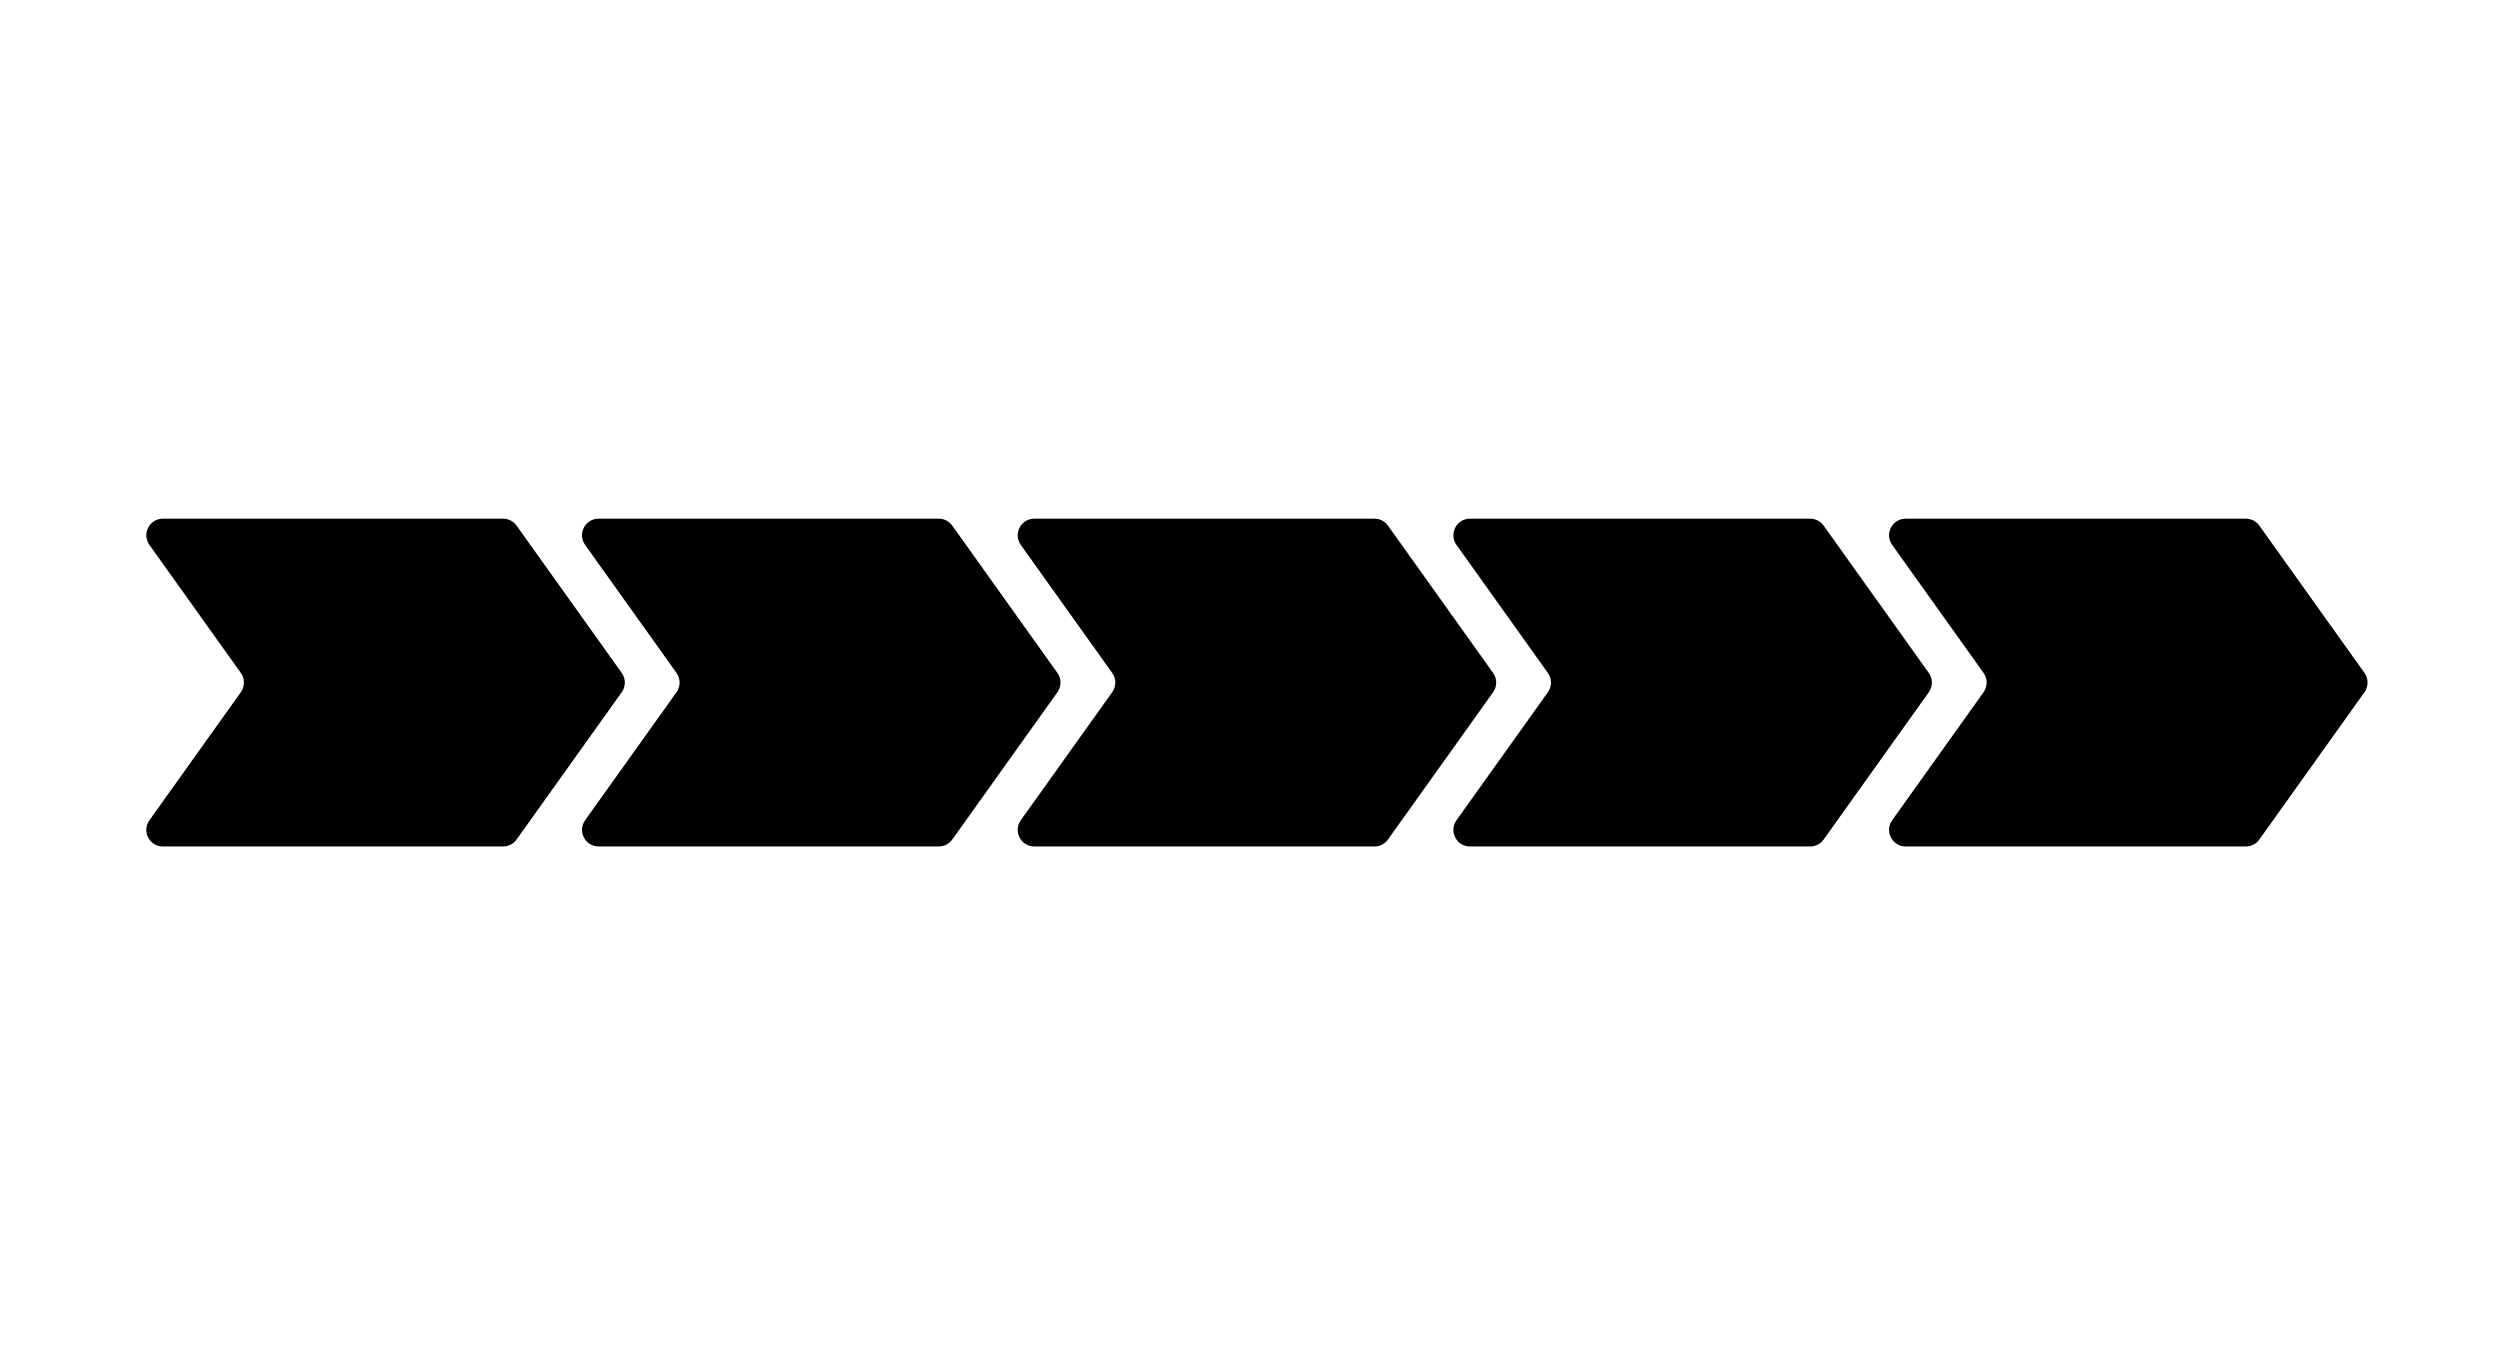 <?xml version="1.0" encoding="UTF-8"?> <svg xmlns="http://www.w3.org/2000/svg" width="1205" height="658" viewBox="0 0 1205 658" fill="none"><rect width="1205" height="658" fill="white" style="fill:white;fill-opacity:1;"></rect><path d="M72.029 262.648C68.249 257.353 72.034 250 78.54 250H242.485C245.069 250 247.494 251.248 248.996 253.352L299.682 324.352C301.667 327.133 301.667 330.867 299.682 333.648L248.996 404.648C247.494 406.752 245.069 408 242.485 408H78.54C72.034 408 68.249 400.647 72.029 395.352L116.079 333.648C118.064 330.867 118.064 327.133 116.079 324.352L72.029 262.648Z" fill="#E3EFC2" style="fill:#E3EFC2;fill:color(display-p3 0.89 0.937 0.761);fill-opacity:1;"></path><path d="M143.26 308.18V322H140.62V308.18H143.26ZM152.059 311.12C153.006 311.12 153.739 311.407 154.259 311.98C154.792 312.54 155.059 313.327 155.059 314.34V322H152.499V314.74C152.499 314.113 152.386 313.673 152.159 313.42C151.946 313.167 151.626 313.04 151.199 313.04C150.759 313.04 150.359 313.18 149.999 313.46C149.652 313.727 149.312 314.12 148.979 314.64V322H146.419V311.42H148.639L148.839 312.8C149.706 311.68 150.779 311.12 152.059 311.12ZM164.1 321.5C163.727 321.767 163.307 321.967 162.84 322.1C162.387 322.233 161.92 322.3 161.44 322.3C160.4 322.287 159.607 321.993 159.06 321.42C158.527 320.833 158.26 319.973 158.26 318.84V313.26H156.6V311.42H158.26V309.08L160.82 308.78V311.42H163.28L163.02 313.26H160.82V318.78C160.82 319.3 160.907 319.673 161.08 319.9C161.267 320.127 161.553 320.24 161.94 320.24C162.327 320.24 162.747 320.113 163.2 319.86L164.1 321.5ZM173.888 316.46C173.888 316.593 173.868 316.94 173.828 317.5H167.188C167.268 318.527 167.535 319.26 167.988 319.7C168.441 320.14 169.041 320.36 169.788 320.36C170.255 320.36 170.695 320.287 171.108 320.14C171.521 319.98 171.961 319.74 172.428 319.42L173.488 320.88C172.315 321.827 171.008 322.3 169.568 322.3C167.955 322.3 166.708 321.807 165.828 320.82C164.961 319.833 164.528 318.487 164.528 316.78C164.528 315.7 164.715 314.733 165.088 313.88C165.461 313.013 166.001 312.34 166.708 311.86C167.415 311.367 168.255 311.12 169.228 311.12C170.708 311.12 171.855 311.593 172.668 312.54C173.481 313.473 173.888 314.78 173.888 316.46ZM171.348 315.72C171.348 313.867 170.661 312.94 169.288 312.94C168.661 312.94 168.168 313.173 167.808 313.64C167.461 314.093 167.255 314.827 167.188 315.84H171.348V315.72ZM181.825 311.12C182.771 311.12 183.505 311.407 184.025 311.98C184.558 312.54 184.825 313.327 184.825 314.34V322H182.265V314.74C182.265 314.113 182.151 313.673 181.925 313.42C181.711 313.167 181.391 313.04 180.965 313.04C180.525 313.04 180.125 313.18 179.765 313.46C179.418 313.727 179.078 314.12 178.745 314.64V322H176.185V311.42H178.405L178.605 312.8C179.471 311.68 180.545 311.12 181.825 311.12ZM196.706 307.18V322H194.446L194.266 320.66C193.932 321.167 193.506 321.567 192.986 321.86C192.479 322.153 191.899 322.3 191.246 322.3C189.952 322.3 188.959 321.8 188.266 320.8C187.572 319.8 187.226 318.44 187.226 316.72C187.226 315.64 187.399 314.68 187.746 313.84C188.092 312.987 188.586 312.32 189.226 311.84C189.879 311.36 190.632 311.12 191.486 311.12C192.499 311.12 193.386 311.5 194.146 312.26V306.9L196.706 307.18ZM191.966 320.36C192.419 320.36 192.819 320.253 193.166 320.04C193.512 319.813 193.839 319.467 194.146 319V314.16C193.839 313.787 193.526 313.507 193.206 313.32C192.899 313.133 192.539 313.04 192.126 313.04C191.446 313.04 190.906 313.347 190.506 313.96C190.119 314.56 189.926 315.473 189.926 316.7C189.926 318.007 190.099 318.947 190.446 319.52C190.792 320.08 191.299 320.36 191.966 320.36ZM208.458 316.46C208.458 316.593 208.438 316.94 208.398 317.5H201.758C201.838 318.527 202.105 319.26 202.558 319.7C203.012 320.14 203.612 320.36 204.358 320.36C204.825 320.36 205.265 320.287 205.678 320.14C206.092 319.98 206.532 319.74 206.998 319.42L208.058 320.88C206.885 321.827 205.578 322.3 204.138 322.3C202.525 322.3 201.278 321.807 200.398 320.82C199.532 319.833 199.098 318.487 199.098 316.78C199.098 315.7 199.285 314.733 199.658 313.88C200.032 313.013 200.572 312.34 201.278 311.86C201.985 311.367 202.825 311.12 203.798 311.12C205.278 311.12 206.425 311.593 207.238 312.54C208.052 313.473 208.458 314.78 208.458 316.46ZM205.918 315.72C205.918 313.867 205.232 312.94 203.858 312.94C203.232 312.94 202.738 313.173 202.378 313.64C202.032 314.093 201.825 314.827 201.758 315.84H205.918V315.72ZM219.655 307.18V322H217.395L217.215 320.66C216.882 321.167 216.455 321.567 215.935 321.86C215.428 322.153 214.848 322.3 214.195 322.3C212.902 322.3 211.908 321.8 211.215 320.8C210.522 319.8 210.175 318.44 210.175 316.72C210.175 315.64 210.348 314.68 210.695 313.84C211.042 312.987 211.535 312.32 212.175 311.84C212.828 311.36 213.582 311.12 214.435 311.12C215.448 311.12 216.335 311.5 217.095 312.26V306.9L219.655 307.18ZM214.915 320.36C215.368 320.36 215.768 320.253 216.115 320.04C216.462 319.813 216.788 319.467 217.095 319V314.16C216.788 313.787 216.475 313.507 216.155 313.32C215.848 313.133 215.488 313.04 215.075 313.04C214.395 313.04 213.855 313.347 213.455 313.96C213.068 314.56 212.875 315.473 212.875 316.7C212.875 318.007 213.048 318.947 213.395 319.52C213.742 320.08 214.248 320.36 214.915 320.36ZM144.86 339.12C146.42 339.12 147.633 339.62 148.5 340.62C149.38 341.607 149.82 342.967 149.82 344.7C149.82 345.807 149.62 346.787 149.22 347.64C148.82 348.48 148.247 349.133 147.5 349.6C146.753 350.067 145.867 350.3 144.84 350.3C143.28 350.3 142.06 349.807 141.18 348.82C140.3 347.82 139.86 346.447 139.86 344.7C139.86 343.593 140.06 342.62 140.46 341.78C140.86 340.94 141.433 340.287 142.18 339.82C142.94 339.353 143.833 339.12 144.86 339.12ZM144.86 341.06C143.327 341.06 142.56 342.273 142.56 344.7C142.56 345.953 142.747 346.88 143.12 347.48C143.507 348.067 144.08 348.36 144.84 348.36C145.6 348.36 146.167 348.06 146.54 347.46C146.927 346.86 147.12 345.94 147.12 344.7C147.12 343.46 146.927 342.547 146.54 341.96C146.167 341.36 145.607 341.06 144.86 341.06ZM160.68 350H158.46L158.32 348.52C157.933 349.12 157.473 349.567 156.94 349.86C156.42 350.153 155.8 350.3 155.08 350.3C154.133 350.3 153.4 350.013 152.88 349.44C152.373 348.853 152.12 348.047 152.12 347.02V339.42H154.68V346.7C154.68 347.3 154.78 347.727 154.98 347.98C155.193 348.233 155.526 348.36 155.98 348.36C156.793 348.36 157.506 347.86 158.12 346.86V339.42H160.68V350ZM169.823 349.5C169.449 349.767 169.029 349.967 168.563 350.1C168.109 350.233 167.643 350.3 167.163 350.3C166.123 350.287 165.329 349.993 164.783 349.42C164.249 348.833 163.983 347.973 163.983 346.84V341.26H162.323V339.42H163.983V337.08L166.543 336.78V339.42H169.003L168.743 341.26H166.543V346.78C166.543 347.3 166.629 347.673 166.803 347.9C166.989 348.127 167.276 348.24 167.663 348.24C168.049 348.24 168.469 348.113 168.923 347.86L169.823 349.5ZM175.191 339.12C175.884 339.12 176.504 339.22 177.051 339.42C177.611 339.62 178.137 339.933 178.631 340.36L177.491 341.9C177.131 341.633 176.784 341.44 176.451 341.32C176.117 341.2 175.751 341.14 175.351 341.14C173.764 341.14 172.971 342.347 172.971 344.76C172.971 345.987 173.177 346.873 173.591 347.42C174.004 347.953 174.591 348.22 175.351 348.22C175.724 348.22 176.064 348.16 176.371 348.04C176.691 347.92 177.064 347.727 177.491 347.46L178.631 349.08C177.631 349.893 176.491 350.3 175.211 350.3C174.197 350.3 173.317 350.08 172.571 349.64C171.824 349.187 171.251 348.547 170.851 347.72C170.451 346.893 170.251 345.92 170.251 344.8C170.251 343.68 170.451 342.693 170.851 341.84C171.251 340.973 171.824 340.307 172.571 339.84C173.317 339.36 174.191 339.12 175.191 339.12ZM184.411 339.12C185.971 339.12 187.184 339.62 188.051 340.62C188.931 341.607 189.371 342.967 189.371 344.7C189.371 345.807 189.171 346.787 188.771 347.64C188.371 348.48 187.797 349.133 187.051 349.6C186.304 350.067 185.417 350.3 184.391 350.3C182.831 350.3 181.611 349.807 180.731 348.82C179.851 347.82 179.411 346.447 179.411 344.7C179.411 343.593 179.611 342.62 180.011 341.78C180.411 340.94 180.984 340.287 181.731 339.82C182.491 339.353 183.384 339.12 184.411 339.12ZM184.411 341.06C182.877 341.06 182.111 342.273 182.111 344.7C182.111 345.953 182.297 346.88 182.671 347.48C183.057 348.067 183.631 348.36 184.391 348.36C185.151 348.36 185.717 348.06 186.091 347.46C186.477 346.86 186.671 345.94 186.671 344.7C186.671 343.46 186.477 342.547 186.091 341.96C185.717 341.36 185.157 341.06 184.411 341.06ZM202.99 339.12C203.844 339.12 204.524 339.413 205.03 340C205.537 340.573 205.79 341.353 205.79 342.34V350H203.23V342.74C203.23 341.607 202.844 341.04 202.07 341.04C201.657 341.04 201.297 341.173 200.99 341.44C200.697 341.693 200.39 342.093 200.07 342.64V350H197.51V342.74C197.51 341.607 197.124 341.04 196.35 341.04C195.924 341.04 195.557 341.173 195.25 341.44C194.957 341.693 194.65 342.093 194.33 342.64V350H191.77V339.42H193.99L194.19 340.8C194.99 339.68 196.01 339.12 197.25 339.12C197.864 339.12 198.39 339.28 198.83 339.6C199.284 339.907 199.61 340.34 199.81 340.9C200.237 340.327 200.704 339.887 201.21 339.58C201.73 339.273 202.324 339.12 202.99 339.12ZM217.443 344.46C217.443 344.593 217.423 344.94 217.383 345.5H210.743C210.823 346.527 211.089 347.26 211.543 347.7C211.996 348.14 212.596 348.36 213.343 348.36C213.809 348.36 214.249 348.287 214.663 348.14C215.076 347.98 215.516 347.74 215.983 347.42L217.043 348.88C215.869 349.827 214.563 350.3 213.123 350.3C211.509 350.3 210.263 349.807 209.383 348.82C208.516 347.833 208.083 346.487 208.083 344.78C208.083 343.7 208.269 342.733 208.643 341.88C209.016 341.013 209.556 340.34 210.263 339.86C210.969 339.367 211.809 339.12 212.783 339.12C214.263 339.12 215.409 339.593 216.223 340.54C217.036 341.473 217.443 342.78 217.443 344.46ZM214.903 343.72C214.903 341.867 214.216 340.94 212.843 340.94C212.216 340.94 211.723 341.173 211.363 341.64C211.016 342.093 210.809 342.827 210.743 343.84H214.903V343.72ZM223.079 339.12C224.506 339.12 225.759 339.54 226.839 340.38L225.839 341.88C224.933 341.307 224.046 341.02 223.179 341.02C222.673 341.02 222.279 341.12 221.999 341.32C221.719 341.507 221.579 341.76 221.579 342.08C221.579 342.32 221.639 342.52 221.759 342.68C221.879 342.84 222.093 342.993 222.399 343.14C222.719 343.273 223.186 343.427 223.799 343.6C224.946 343.907 225.793 344.313 226.339 344.82C226.899 345.327 227.179 346.033 227.179 346.94C227.179 347.993 226.753 348.82 225.899 349.42C225.046 350.007 223.986 350.3 222.719 350.3C221.853 350.3 221.059 350.167 220.339 349.9C219.633 349.633 219.019 349.267 218.499 348.8L219.779 347.36C220.699 348.053 221.659 348.4 222.659 348.4C223.233 348.4 223.686 348.287 224.019 348.06C224.366 347.833 224.539 347.52 224.539 347.12C224.539 346.813 224.473 346.573 224.339 346.4C224.219 346.213 223.993 346.053 223.659 345.92C223.339 345.773 222.833 345.6 222.139 345.4C221.059 345.107 220.266 344.7 219.759 344.18C219.253 343.647 218.999 342.987 218.999 342.2C218.999 341.613 219.166 341.087 219.499 340.62C219.846 340.153 220.326 339.787 220.939 339.52C221.566 339.253 222.279 339.12 223.079 339.12Z" fill="black" style="fill:black;fill-opacity:1;"></path><path d="M282.029 262.648C278.249 257.353 282.034 250 288.54 250H452.485C455.069 250 457.494 251.248 458.996 253.352L509.682 324.352C511.667 327.133 511.667 330.867 509.682 333.648L458.996 404.648C457.494 406.752 455.069 408 452.485 408H288.54C282.034 408 278.249 400.647 282.029 395.352L326.079 333.648C328.064 330.867 328.064 327.133 326.079 324.352L282.029 262.648Z" fill="#FCF9C5" style="fill:#FCF9C5;fill:color(display-p3 0.988 0.977 0.772);fill-opacity:1;"></path><path d="M350.62 336V322.18H358.44L358.16 324.14H353.26V328.28H357.52V330.24H353.26V336H350.62ZM362.241 325.42V336H359.681V325.42H362.241ZM360.941 320.06C361.421 320.06 361.807 320.213 362.101 320.52C362.407 320.813 362.561 321.18 362.561 321.62C362.561 322.06 362.407 322.427 362.101 322.72C361.807 323.013 361.421 323.16 360.941 323.16C360.474 323.16 360.087 323.013 359.781 322.72C359.487 322.427 359.341 322.06 359.341 321.62C359.341 321.18 359.487 320.813 359.781 320.52C360.087 320.213 360.474 320.06 360.941 320.06ZM370.965 325.12C371.912 325.12 372.645 325.407 373.165 325.98C373.698 326.54 373.965 327.327 373.965 328.34V336H371.405V328.74C371.405 328.113 371.292 327.673 371.065 327.42C370.852 327.167 370.532 327.04 370.105 327.04C369.665 327.04 369.265 327.18 368.905 327.46C368.558 327.727 368.218 328.12 367.885 328.64V336H365.325V325.42H367.545L367.745 326.8C368.612 325.68 369.685 325.12 370.965 325.12ZM384.766 333.2C384.766 333.613 384.826 333.92 384.946 334.12C385.08 334.307 385.286 334.453 385.566 334.56L385.026 336.26C384.426 336.207 383.933 336.06 383.546 335.82C383.173 335.58 382.886 335.213 382.686 334.72C382.326 335.253 381.873 335.653 381.326 335.92C380.793 336.173 380.193 336.3 379.526 336.3C378.473 336.3 377.64 336 377.026 335.4C376.413 334.8 376.106 334.013 376.106 333.04C376.106 331.893 376.52 331.02 377.346 330.42C378.186 329.807 379.38 329.5 380.926 329.5H382.246V328.9C382.246 328.22 382.086 327.747 381.766 327.48C381.46 327.2 380.96 327.06 380.266 327.06C379.493 327.06 378.56 327.247 377.466 327.62L376.866 325.88C378.186 325.373 379.466 325.12 380.706 325.12C383.413 325.12 384.766 326.333 384.766 328.76V333.2ZM380.206 334.44C381.073 334.44 381.753 334.007 382.246 333.14V331H381.186C379.533 331 378.706 331.613 378.706 332.84C378.706 333.347 378.833 333.74 379.086 334.02C379.34 334.3 379.713 334.44 380.206 334.44ZM390.169 336.3C389.356 336.3 388.716 336.067 388.249 335.6C387.796 335.12 387.569 334.447 387.569 333.58V321.18L390.129 320.9V333.5C390.129 333.993 390.329 334.24 390.729 334.24C390.929 334.24 391.129 334.207 391.329 334.14L391.869 335.94C391.336 336.18 390.769 336.3 390.169 336.3ZM407.247 330.46C407.247 330.593 407.227 330.94 407.187 331.5H400.547C400.627 332.527 400.894 333.26 401.347 333.7C401.801 334.14 402.401 334.36 403.147 334.36C403.614 334.36 404.054 334.287 404.467 334.14C404.881 333.98 405.321 333.74 405.787 333.42L406.847 334.88C405.674 335.827 404.367 336.3 402.927 336.3C401.314 336.3 400.067 335.807 399.187 334.82C398.321 333.833 397.887 332.487 397.887 330.78C397.887 329.7 398.074 328.733 398.447 327.88C398.821 327.013 399.361 326.34 400.067 325.86C400.774 325.367 401.614 325.12 402.587 325.12C404.067 325.12 405.214 325.593 406.027 326.54C406.841 327.473 407.247 328.78 407.247 330.46ZM404.707 329.72C404.707 327.867 404.021 326.94 402.647 326.94C402.021 326.94 401.527 327.173 401.167 327.64C400.821 328.093 400.614 328.827 400.547 329.84H404.707V329.72ZM414.309 330.34L417.849 336H414.889L412.709 331.8L410.549 336H407.729L411.249 330.42L408.089 325.42H411.009L412.809 329.02L414.589 325.42H417.369L414.309 330.34ZM426.856 333.2C426.856 333.613 426.916 333.92 427.036 334.12C427.169 334.307 427.376 334.453 427.656 334.56L427.116 336.26C426.516 336.207 426.023 336.06 425.636 335.82C425.263 335.58 424.976 335.213 424.776 334.72C424.416 335.253 423.963 335.653 423.416 335.92C422.883 336.173 422.283 336.3 421.616 336.3C420.563 336.3 419.729 336 419.116 335.4C418.503 334.8 418.196 334.013 418.196 333.04C418.196 331.893 418.609 331.02 419.436 330.42C420.276 329.807 421.469 329.5 423.016 329.5H424.336V328.9C424.336 328.22 424.176 327.747 423.856 327.48C423.549 327.2 423.049 327.06 422.356 327.06C421.583 327.06 420.649 327.247 419.556 327.62L418.956 325.88C420.276 325.373 421.556 325.12 422.796 325.12C425.503 325.12 426.856 326.333 426.856 328.76V333.2ZM422.296 334.44C423.163 334.44 423.843 334.007 424.336 333.14V331H423.276C421.623 331 420.796 331.613 420.796 332.84C420.796 333.347 420.923 333.74 421.176 334.02C421.429 334.3 421.803 334.44 422.296 334.44ZM441.174 325.12C442.027 325.12 442.707 325.413 443.214 326C443.721 326.573 443.974 327.353 443.974 328.34V336H441.414V328.74C441.414 327.607 441.027 327.04 440.254 327.04C439.841 327.04 439.481 327.173 439.174 327.44C438.881 327.693 438.574 328.093 438.254 328.64V336H435.694V328.74C435.694 327.607 435.307 327.04 434.534 327.04C434.107 327.04 433.741 327.173 433.434 327.44C433.141 327.693 432.834 328.093 432.514 328.64V336H429.954V325.42H432.174L432.374 326.8C433.174 325.68 434.194 325.12 435.434 325.12C436.047 325.12 436.574 325.28 437.014 325.6C437.467 325.907 437.794 326.34 437.994 326.9C438.421 326.327 438.887 325.887 439.394 325.58C439.914 325.273 440.507 325.12 441.174 325.12Z" fill="black" style="fill:black;fill-opacity:1;"></path><path d="M492.029 262.648C488.249 257.353 492.034 250 498.54 250H662.485C665.069 250 667.494 251.248 668.996 253.352L719.682 324.352C721.667 327.133 721.667 330.867 719.682 333.648L668.996 404.648C667.494 406.752 665.069 408 662.485 408H498.54C492.034 408 488.249 400.647 492.029 395.352L536.079 333.648C538.064 330.867 538.064 327.133 536.079 324.352L492.029 262.648Z" fill="#E9E7FD" style="fill:#E9E7FD;fill:color(display-p3 0.914 0.906 0.992);fill-opacity:1;"></path><path d="M567.94 322L567.08 318.8H562.5L561.64 322H558.9L563.2 308.18H566.46L570.74 322H567.94ZM563.02 316.8H566.54L564.78 310.2L563.02 316.8ZM575.54 311.12C576.967 311.12 578.22 311.54 579.3 312.38L578.3 313.88C577.393 313.307 576.507 313.02 575.64 313.02C575.133 313.02 574.74 313.12 574.46 313.32C574.18 313.507 574.04 313.76 574.04 314.08C574.04 314.32 574.1 314.52 574.22 314.68C574.34 314.84 574.553 314.993 574.86 315.14C575.18 315.273 575.647 315.427 576.26 315.6C577.407 315.907 578.253 316.313 578.8 316.82C579.36 317.327 579.64 318.033 579.64 318.94C579.64 319.993 579.213 320.82 578.36 321.42C577.507 322.007 576.447 322.3 575.18 322.3C574.313 322.3 573.52 322.167 572.8 321.9C572.093 321.633 571.48 321.267 570.96 320.8L572.24 319.36C573.16 320.053 574.12 320.4 575.12 320.4C575.693 320.4 576.147 320.287 576.48 320.06C576.827 319.833 577 319.52 577 319.12C577 318.813 576.933 318.573 576.8 318.4C576.68 318.213 576.453 318.053 576.12 317.92C575.8 317.773 575.293 317.6 574.6 317.4C573.52 317.107 572.727 316.7 572.22 316.18C571.713 315.647 571.46 314.987 571.46 314.2C571.46 313.613 571.627 313.087 571.96 312.62C572.307 312.153 572.787 311.787 573.4 311.52C574.027 311.253 574.74 311.12 575.54 311.12ZM584.896 311.12C586.322 311.12 587.576 311.54 588.656 312.38L587.656 313.88C586.749 313.307 585.862 313.02 584.996 313.02C584.489 313.02 584.096 313.12 583.816 313.32C583.536 313.507 583.396 313.76 583.396 314.08C583.396 314.32 583.456 314.52 583.576 314.68C583.696 314.84 583.909 314.993 584.216 315.14C584.536 315.273 585.002 315.427 585.616 315.6C586.762 315.907 587.609 316.313 588.156 316.82C588.716 317.327 588.996 318.033 588.996 318.94C588.996 319.993 588.569 320.82 587.716 321.42C586.862 322.007 585.802 322.3 584.536 322.3C583.669 322.3 582.876 322.167 582.156 321.9C581.449 321.633 580.836 321.267 580.316 320.8L581.596 319.36C582.516 320.053 583.476 320.4 584.476 320.4C585.049 320.4 585.502 320.287 585.836 320.06C586.182 319.833 586.356 319.52 586.356 319.12C586.356 318.813 586.289 318.573 586.156 318.4C586.036 318.213 585.809 318.053 585.476 317.92C585.156 317.773 584.649 317.6 583.956 317.4C582.876 317.107 582.082 316.7 581.576 316.18C581.069 315.647 580.816 314.987 580.816 314.2C580.816 313.613 580.982 313.087 581.316 312.62C581.662 312.153 582.142 311.787 582.756 311.52C583.382 311.253 584.096 311.12 584.896 311.12ZM599.747 316.46C599.747 316.593 599.727 316.94 599.687 317.5H593.047C593.127 318.527 593.394 319.26 593.847 319.7C594.301 320.14 594.901 320.36 595.647 320.36C596.114 320.36 596.554 320.287 596.967 320.14C597.381 319.98 597.821 319.74 598.287 319.42L599.347 320.88C598.174 321.827 596.867 322.3 595.427 322.3C593.814 322.3 592.567 321.807 591.687 320.82C590.821 319.833 590.387 318.487 590.387 316.78C590.387 315.7 590.574 314.733 590.947 313.88C591.321 313.013 591.861 312.34 592.567 311.86C593.274 311.367 594.114 311.12 595.087 311.12C596.567 311.12 597.714 311.593 598.527 312.54C599.341 313.473 599.747 314.78 599.747 316.46ZM597.207 315.72C597.207 313.867 596.521 312.94 595.147 312.94C594.521 312.94 594.027 313.173 593.667 313.64C593.321 314.093 593.114 314.827 593.047 315.84H597.207V315.72ZM605.384 311.12C606.811 311.12 608.064 311.54 609.144 312.38L608.144 313.88C607.237 313.307 606.351 313.02 605.484 313.02C604.977 313.02 604.584 313.12 604.304 313.32C604.024 313.507 603.884 313.76 603.884 314.08C603.884 314.32 603.944 314.52 604.064 314.68C604.184 314.84 604.397 314.993 604.704 315.14C605.024 315.273 605.491 315.427 606.104 315.6C607.251 315.907 608.097 316.313 608.644 316.82C609.204 317.327 609.484 318.033 609.484 318.94C609.484 319.993 609.057 320.82 608.204 321.42C607.351 322.007 606.291 322.3 605.024 322.3C604.157 322.3 603.364 322.167 602.644 321.9C601.937 321.633 601.324 321.267 600.804 320.8L602.084 319.36C603.004 320.053 603.964 320.4 604.964 320.4C605.537 320.4 605.991 320.287 606.324 320.06C606.671 319.833 606.844 319.52 606.844 319.12C606.844 318.813 606.777 318.573 606.644 318.4C606.524 318.213 606.297 318.053 605.964 317.92C605.644 317.773 605.137 317.6 604.444 317.4C603.364 317.107 602.571 316.7 602.064 316.18C601.557 315.647 601.304 314.987 601.304 314.2C601.304 313.613 601.471 313.087 601.804 312.62C602.151 312.153 602.631 311.787 603.244 311.52C603.871 311.253 604.584 311.12 605.384 311.12ZM620.236 316.46C620.236 316.593 620.216 316.94 620.176 317.5H613.536C613.616 318.527 613.882 319.26 614.336 319.7C614.789 320.14 615.389 320.36 616.136 320.36C616.602 320.36 617.042 320.287 617.456 320.14C617.869 319.98 618.309 319.74 618.776 319.42L619.836 320.88C618.662 321.827 617.356 322.3 615.916 322.3C614.302 322.3 613.056 321.807 612.176 320.82C611.309 319.833 610.876 318.487 610.876 316.78C610.876 315.7 611.062 314.733 611.436 313.88C611.809 313.013 612.349 312.34 613.056 311.86C613.762 311.367 614.602 311.12 615.576 311.12C617.056 311.12 618.202 311.593 619.016 312.54C619.829 313.473 620.236 314.78 620.236 316.46ZM617.696 315.72C617.696 313.867 617.009 312.94 615.636 312.94C615.009 312.94 614.516 313.173 614.156 313.64C613.809 314.093 613.602 314.827 613.536 315.84H617.696V315.72ZM633.752 311.12C634.606 311.12 635.286 311.413 635.792 312C636.299 312.573 636.552 313.353 636.552 314.34V322H633.992V314.74C633.992 313.607 633.606 313.04 632.832 313.04C632.419 313.04 632.059 313.173 631.752 313.44C631.459 313.693 631.152 314.093 630.832 314.64V322H628.272V314.74C628.272 313.607 627.886 313.04 627.112 313.04C626.686 313.04 626.319 313.173 626.012 313.44C625.719 313.693 625.412 314.093 625.092 314.64V322H622.532V311.42H624.752L624.952 312.8C625.752 311.68 626.772 311.12 628.012 311.12C628.626 311.12 629.152 311.28 629.592 311.6C630.046 311.907 630.372 312.34 630.572 312.9C630.999 312.327 631.466 311.887 631.972 311.58C632.492 311.273 633.086 311.12 633.752 311.12ZM648.204 316.46C648.204 316.593 648.184 316.94 648.144 317.5H641.504C641.584 318.527 641.851 319.26 642.304 319.7C642.758 320.14 643.358 320.36 644.104 320.36C644.571 320.36 645.011 320.287 645.424 320.14C645.838 319.98 646.278 319.74 646.744 319.42L647.804 320.88C646.631 321.827 645.324 322.3 643.884 322.3C642.271 322.3 641.024 321.807 640.144 320.82C639.278 319.833 638.844 318.487 638.844 316.78C638.844 315.7 639.031 314.733 639.404 313.88C639.778 313.013 640.318 312.34 641.024 311.86C641.731 311.367 642.571 311.12 643.544 311.12C645.024 311.12 646.171 311.593 646.984 312.54C647.798 313.473 648.204 314.78 648.204 316.46ZM645.664 315.72C645.664 313.867 644.978 312.94 643.604 312.94C642.978 312.94 642.484 313.173 642.124 313.64C641.778 314.093 641.571 314.827 641.504 315.84H645.664V315.72ZM656.141 311.12C657.088 311.12 657.821 311.407 658.341 311.98C658.874 312.54 659.141 313.327 659.141 314.34V322H656.581V314.74C656.581 314.113 656.468 313.673 656.241 313.42C656.028 313.167 655.708 313.04 655.281 313.04C654.841 313.04 654.441 313.18 654.081 313.46C653.734 313.727 653.394 314.12 653.061 314.64V322H650.501V311.42H652.721L652.921 312.8C653.788 311.68 654.861 311.12 656.141 311.12ZM668.182 321.5C667.809 321.767 667.389 321.967 666.922 322.1C666.469 322.233 666.002 322.3 665.522 322.3C664.482 322.287 663.689 321.993 663.142 321.42C662.609 320.833 662.342 319.973 662.342 318.84V313.26H660.682V311.42H662.342V309.08L664.902 308.78V311.42H667.362L667.102 313.26H664.902V318.78C664.902 319.3 664.989 319.673 665.162 319.9C665.349 320.127 665.635 320.24 666.022 320.24C666.409 320.24 666.829 320.113 667.282 319.86L668.182 321.5ZM571.76 339.12C572.613 339.12 573.293 339.413 573.8 340C574.307 340.573 574.56 341.353 574.56 342.34V350H572V342.74C572 341.607 571.613 341.04 570.84 341.04C570.427 341.04 570.067 341.173 569.76 341.44C569.467 341.693 569.16 342.093 568.84 342.64V350H566.28V342.74C566.28 341.607 565.893 341.04 565.12 341.04C564.693 341.04 564.327 341.173 564.02 341.44C563.727 341.693 563.42 342.093 563.1 342.64V350H560.54V339.42H562.76L562.96 340.8C563.76 339.68 564.78 339.12 566.02 339.12C566.633 339.12 567.16 339.28 567.6 339.6C568.053 339.907 568.38 340.34 568.58 340.9C569.007 340.327 569.473 339.887 569.98 339.58C570.5 339.273 571.093 339.12 571.76 339.12ZM586.212 344.46C586.212 344.593 586.192 344.94 586.152 345.5H579.512C579.592 346.527 579.859 347.26 580.312 347.7C580.766 348.14 581.366 348.36 582.112 348.36C582.579 348.36 583.019 348.287 583.432 348.14C583.846 347.98 584.286 347.74 584.752 347.42L585.812 348.88C584.639 349.827 583.332 350.3 581.892 350.3C580.279 350.3 579.032 349.807 578.152 348.82C577.286 347.833 576.852 346.487 576.852 344.78C576.852 343.7 577.039 342.733 577.412 341.88C577.786 341.013 578.326 340.34 579.032 339.86C579.739 339.367 580.579 339.12 581.552 339.12C583.032 339.12 584.179 339.593 584.992 340.54C585.806 341.473 586.212 342.78 586.212 344.46ZM583.672 343.72C583.672 341.867 582.986 340.94 581.612 340.94C580.986 340.94 580.492 341.173 580.132 341.64C579.786 342.093 579.579 342.827 579.512 343.84H583.672V343.72ZM594.569 349.5C594.195 349.767 593.775 349.967 593.309 350.1C592.855 350.233 592.389 350.3 591.909 350.3C590.869 350.287 590.075 349.993 589.529 349.42C588.995 348.833 588.729 347.973 588.729 346.84V341.26H587.069V339.42H588.729V337.08L591.289 336.78V339.42H593.749L593.489 341.26H591.289V346.78C591.289 347.3 591.375 347.673 591.549 347.9C591.735 348.127 592.022 348.24 592.409 348.24C592.795 348.24 593.215 348.113 593.669 347.86L594.569 349.5ZM601.649 339.12C602.582 339.12 603.315 339.407 603.849 339.98C604.382 340.553 604.649 341.34 604.649 342.34V350H602.089V342.74C602.089 342.113 601.975 341.673 601.749 341.42C601.535 341.167 601.215 341.04 600.789 341.04C600.362 341.04 599.969 341.18 599.609 341.46C599.249 341.727 598.902 342.113 598.569 342.62V350H596.009V335.2L598.569 334.94V340.68C599.422 339.64 600.449 339.12 601.649 339.12ZM611.95 339.12C613.51 339.12 614.723 339.62 615.59 340.62C616.47 341.607 616.91 342.967 616.91 344.7C616.91 345.807 616.71 346.787 616.31 347.64C615.91 348.48 615.337 349.133 614.59 349.6C613.843 350.067 612.957 350.3 611.93 350.3C610.37 350.3 609.15 349.807 608.27 348.82C607.39 347.82 606.95 346.447 606.95 344.7C606.95 343.593 607.15 342.62 607.55 341.78C607.95 340.94 608.523 340.287 609.27 339.82C610.03 339.353 610.923 339.12 611.95 339.12ZM611.95 341.06C610.417 341.06 609.65 342.273 609.65 344.7C609.65 345.953 609.837 346.88 610.21 347.48C610.597 348.067 611.17 348.36 611.93 348.36C612.69 348.36 613.257 348.06 613.63 347.46C614.017 346.86 614.21 345.94 614.21 344.7C614.21 343.46 614.017 342.547 613.63 341.96C613.257 341.36 612.697 341.06 611.95 341.06ZM628.21 335.18V350H625.95L625.77 348.66C625.436 349.167 625.01 349.567 624.49 349.86C623.983 350.153 623.403 350.3 622.75 350.3C621.456 350.3 620.463 349.8 619.77 348.8C619.076 347.8 618.73 346.44 618.73 344.72C618.73 343.64 618.903 342.68 619.25 341.84C619.596 340.987 620.09 340.32 620.73 339.84C621.383 339.36 622.136 339.12 622.99 339.12C624.003 339.12 624.89 339.5 625.65 340.26V334.9L628.21 335.18ZM623.47 348.36C623.923 348.36 624.323 348.253 624.67 348.04C625.016 347.813 625.343 347.467 625.65 347V342.16C625.343 341.787 625.03 341.507 624.71 341.32C624.403 341.133 624.043 341.04 623.63 341.04C622.95 341.04 622.41 341.347 622.01 341.96C621.623 342.56 621.43 343.473 621.43 344.7C621.43 346.007 621.603 346.947 621.95 347.52C622.296 348.08 622.803 348.36 623.47 348.36ZM634.622 339.12C636.049 339.12 637.302 339.54 638.382 340.38L637.382 341.88C636.476 341.307 635.589 341.02 634.722 341.02C634.216 341.02 633.822 341.12 633.542 341.32C633.262 341.507 633.122 341.76 633.122 342.08C633.122 342.32 633.182 342.52 633.302 342.68C633.422 342.84 633.636 342.993 633.942 343.14C634.262 343.273 634.729 343.427 635.342 343.6C636.489 343.907 637.336 344.313 637.882 344.82C638.442 345.327 638.722 346.033 638.722 346.94C638.722 347.993 638.296 348.82 637.442 349.42C636.589 350.007 635.529 350.3 634.262 350.3C633.396 350.3 632.602 350.167 631.882 349.9C631.176 349.633 630.562 349.267 630.042 348.8L631.322 347.36C632.242 348.053 633.202 348.4 634.202 348.4C634.776 348.4 635.229 348.287 635.562 348.06C635.909 347.833 636.082 347.52 636.082 347.12C636.082 346.813 636.016 346.573 635.882 346.4C635.762 346.213 635.536 346.053 635.202 345.92C634.882 345.773 634.376 345.6 633.682 345.4C632.602 345.107 631.809 344.7 631.302 344.18C630.796 343.647 630.542 342.987 630.542 342.2C630.542 341.613 630.709 341.087 631.042 340.62C631.389 340.153 631.869 339.787 632.482 339.52C633.109 339.253 633.822 339.12 634.622 339.12Z" fill="black" style="fill:black;fill-opacity:1;"></path><path d="M702.029 262.648C698.249 257.353 702.034 250 708.54 250H872.485C875.069 250 877.494 251.248 878.996 253.352L929.682 324.352C931.667 327.133 931.667 330.867 929.682 333.648L878.996 404.648C877.494 406.752 875.069 408 872.485 408H708.54C702.034 408 698.249 400.647 702.029 395.352L746.079 333.648C748.064 330.867 748.064 327.133 746.079 324.352L702.029 262.648Z" fill="#FBE9C6" style="fill:#FBE9C6;fill:color(display-p3 0.984 0.914 0.776);fill-opacity:1;"></path><path d="M775.9 307.88C776.74 307.88 777.473 308 778.1 308.24C778.727 308.48 779.34 308.847 779.94 309.34L778.6 310.9C777.787 310.247 776.933 309.92 776.04 309.92C775.013 309.92 774.187 310.333 773.56 311.16C772.947 311.987 772.64 313.287 772.64 315.06C772.64 316.793 772.947 318.08 773.56 318.92C774.173 319.76 775 320.18 776.04 320.18C776.587 320.18 777.073 320.087 777.5 319.9C777.927 319.7 778.38 319.42 778.86 319.06L780.1 320.62C779.633 321.1 779.04 321.5 778.32 321.82C777.613 322.14 776.82 322.3 775.94 322.3C774.74 322.3 773.68 322.02 772.76 321.46C771.84 320.9 771.127 320.08 770.62 319C770.113 317.907 769.86 316.593 769.86 315.06C769.86 313.553 770.12 312.26 770.64 311.18C771.173 310.1 771.893 309.28 772.8 308.72C773.72 308.16 774.753 307.88 775.9 307.88ZM785.837 311.12C787.397 311.12 788.61 311.62 789.477 312.62C790.357 313.607 790.797 314.967 790.797 316.7C790.797 317.807 790.597 318.787 790.197 319.64C789.797 320.48 789.223 321.133 788.477 321.6C787.73 322.067 786.843 322.3 785.817 322.3C784.257 322.3 783.037 321.807 782.157 320.82C781.277 319.82 780.837 318.447 780.837 316.7C780.837 315.593 781.037 314.62 781.437 313.78C781.837 312.94 782.41 312.287 783.157 311.82C783.917 311.353 784.81 311.12 785.837 311.12ZM785.837 313.06C784.303 313.06 783.537 314.273 783.537 316.7C783.537 317.953 783.723 318.88 784.097 319.48C784.483 320.067 785.057 320.36 785.817 320.36C786.577 320.36 787.143 320.06 787.517 319.46C787.903 318.86 788.097 317.94 788.097 316.7C788.097 315.46 787.903 314.547 787.517 313.96C787.143 313.36 786.583 313.06 785.837 313.06ZM801.656 322H799.436L799.296 320.52C798.91 321.12 798.45 321.567 797.916 321.86C797.396 322.153 796.776 322.3 796.056 322.3C795.11 322.3 794.376 322.013 793.856 321.44C793.35 320.853 793.096 320.047 793.096 319.02V311.42H795.656V318.7C795.656 319.3 795.756 319.727 795.956 319.98C796.17 320.233 796.503 320.36 796.956 320.36C797.77 320.36 798.483 319.86 799.096 318.86V311.42H801.656V322ZM809.959 311.14C810.346 311.14 810.699 311.187 811.019 311.28L810.579 313.76C810.259 313.68 809.946 313.64 809.639 313.64C809.013 313.64 808.519 313.867 808.159 314.32C807.799 314.76 807.513 315.44 807.299 316.36V322H804.739V311.42H806.959L807.199 313.5C807.453 312.74 807.819 312.16 808.299 311.76C808.779 311.347 809.333 311.14 809.959 311.14ZM815.696 311.12C817.123 311.12 818.376 311.54 819.456 312.38L818.456 313.88C817.55 313.307 816.663 313.02 815.796 313.02C815.29 313.02 814.896 313.12 814.616 313.32C814.336 313.507 814.196 313.76 814.196 314.08C814.196 314.32 814.256 314.52 814.376 314.68C814.496 314.84 814.71 314.993 815.016 315.14C815.336 315.273 815.803 315.427 816.416 315.6C817.563 315.907 818.41 316.313 818.956 316.82C819.516 317.327 819.796 318.033 819.796 318.94C819.796 319.993 819.37 320.82 818.516 321.42C817.663 322.007 816.603 322.3 815.336 322.3C814.47 322.3 813.676 322.167 812.956 321.9C812.25 321.633 811.636 321.267 811.116 320.8L812.396 319.36C813.316 320.053 814.276 320.4 815.276 320.4C815.85 320.4 816.303 320.287 816.636 320.06C816.983 319.833 817.156 319.52 817.156 319.12C817.156 318.813 817.09 318.573 816.956 318.4C816.836 318.213 816.61 318.053 816.276 317.92C815.956 317.773 815.45 317.6 814.756 317.4C813.676 317.107 812.883 316.7 812.376 316.18C811.87 315.647 811.616 314.987 811.616 314.2C811.616 313.613 811.783 313.087 812.116 312.62C812.463 312.153 812.943 311.787 813.556 311.52C814.183 311.253 814.896 311.12 815.696 311.12ZM830.548 316.46C830.548 316.593 830.528 316.94 830.488 317.5H823.848C823.928 318.527 824.195 319.26 824.648 319.7C825.101 320.14 825.701 320.36 826.448 320.36C826.915 320.36 827.355 320.287 827.768 320.14C828.181 319.98 828.621 319.74 829.088 319.42L830.148 320.88C828.975 321.827 827.668 322.3 826.228 322.3C824.615 322.3 823.368 321.807 822.488 320.82C821.621 319.833 821.188 318.487 821.188 316.78C821.188 315.7 821.375 314.733 821.748 313.88C822.121 313.013 822.661 312.34 823.368 311.86C824.075 311.367 824.915 311.12 825.888 311.12C827.368 311.12 828.515 311.593 829.328 312.54C830.141 313.473 830.548 314.78 830.548 316.46ZM828.008 315.72C828.008 313.867 827.321 312.94 825.948 312.94C825.321 312.94 824.828 313.173 824.468 313.64C824.121 314.093 823.915 314.827 823.848 315.84H828.008V315.72ZM773.88 339.12C775.307 339.12 776.56 339.54 777.64 340.38L776.64 341.88C775.733 341.307 774.847 341.02 773.98 341.02C773.473 341.02 773.08 341.12 772.8 341.32C772.52 341.507 772.38 341.76 772.38 342.08C772.38 342.32 772.44 342.52 772.56 342.68C772.68 342.84 772.893 342.993 773.2 343.14C773.52 343.273 773.987 343.427 774.6 343.6C775.747 343.907 776.593 344.313 777.14 344.82C777.7 345.327 777.98 346.033 777.98 346.94C777.98 347.993 777.553 348.82 776.7 349.42C775.847 350.007 774.787 350.3 773.52 350.3C772.653 350.3 771.86 350.167 771.14 349.9C770.433 349.633 769.82 349.267 769.3 348.8L770.58 347.36C771.5 348.053 772.46 348.4 773.46 348.4C774.033 348.4 774.487 348.287 774.82 348.06C775.167 347.833 775.34 347.52 775.34 347.12C775.34 346.813 775.273 346.573 775.14 346.4C775.02 346.213 774.793 346.053 774.46 345.92C774.14 345.773 773.633 345.6 772.94 345.4C771.86 345.107 771.067 344.7 770.56 344.18C770.053 343.647 769.8 342.987 769.8 342.2C769.8 341.613 769.967 341.087 770.3 340.62C770.647 340.153 771.127 339.787 771.74 339.52C772.367 339.253 773.08 339.12 773.88 339.12ZM786.112 349.5C785.738 349.767 785.318 349.967 784.852 350.1C784.398 350.233 783.932 350.3 783.452 350.3C782.412 350.287 781.618 349.993 781.072 349.42C780.538 348.833 780.272 347.973 780.272 346.84V341.26H778.612V339.42H780.272V337.08L782.832 336.78V339.42H785.292L785.032 341.26H782.832V346.78C782.832 347.3 782.918 347.673 783.092 347.9C783.278 348.127 783.565 348.24 783.952 348.24C784.338 348.24 784.758 348.113 785.212 347.86L786.112 349.5ZM792.772 339.14C793.158 339.14 793.512 339.187 793.832 339.28L793.392 341.76C793.072 341.68 792.758 341.64 792.452 341.64C791.825 341.64 791.332 341.867 790.972 342.32C790.612 342.76 790.325 343.44 790.112 344.36V350H787.552V339.42H789.772L790.012 341.5C790.265 340.74 790.632 340.16 791.112 339.76C791.592 339.347 792.145 339.14 792.772 339.14ZM803.883 350H801.663L801.523 348.52C801.136 349.12 800.676 349.567 800.143 349.86C799.623 350.153 799.003 350.3 798.283 350.3C797.336 350.3 796.603 350.013 796.083 349.44C795.576 348.853 795.323 348.047 795.323 347.02V339.42H797.883V346.7C797.883 347.3 797.983 347.727 798.183 347.98C798.396 348.233 798.729 348.36 799.183 348.36C799.996 348.36 800.709 347.86 801.323 346.86V339.42H803.883V350ZM811.226 339.12C811.919 339.12 812.539 339.22 813.086 339.42C813.646 339.62 814.172 339.933 814.666 340.36L813.526 341.9C813.166 341.633 812.819 341.44 812.486 341.32C812.152 341.2 811.786 341.14 811.386 341.14C809.799 341.14 809.006 342.347 809.006 344.76C809.006 345.987 809.212 346.873 809.626 347.42C810.039 347.953 810.626 348.22 811.386 348.22C811.759 348.22 812.099 348.16 812.406 348.04C812.726 347.92 813.099 347.727 813.526 347.46L814.666 349.08C813.666 349.893 812.526 350.3 811.246 350.3C810.232 350.3 809.352 350.08 808.606 349.64C807.859 349.187 807.286 348.547 806.886 347.72C806.486 346.893 806.286 345.92 806.286 344.8C806.286 343.68 806.486 342.693 806.886 341.84C807.286 340.973 807.859 340.307 808.606 339.84C809.352 339.36 810.226 339.12 811.226 339.12ZM822.577 349.5C822.203 349.767 821.783 349.967 821.317 350.1C820.863 350.233 820.397 350.3 819.917 350.3C818.877 350.287 818.083 349.993 817.537 349.42C817.003 348.833 816.737 347.973 816.737 346.84V341.26H815.077V339.42H816.737V337.08L819.297 336.78V339.42H821.757L821.497 341.26H819.297V346.78C819.297 347.3 819.383 347.673 819.557 347.9C819.743 348.127 820.03 348.24 820.417 348.24C820.803 348.24 821.223 348.113 821.677 347.86L822.577 349.5ZM832.477 350H830.257L830.117 348.52C829.73 349.12 829.27 349.567 828.737 349.86C828.217 350.153 827.597 350.3 826.877 350.3C825.93 350.3 825.197 350.013 824.677 349.44C824.17 348.853 823.917 348.047 823.917 347.02V339.42H826.477V346.7C826.477 347.3 826.577 347.727 826.777 347.98C826.99 348.233 827.323 348.36 827.777 348.36C828.59 348.36 829.303 347.86 829.917 346.86V339.42H832.477V350ZM840.78 339.14C841.166 339.14 841.52 339.187 841.84 339.28L841.4 341.76C841.08 341.68 840.766 341.64 840.46 341.64C839.833 341.64 839.34 341.867 838.98 342.32C838.62 342.76 838.333 343.44 838.12 344.36V350H835.56V339.42H837.78L838.02 341.5C838.273 340.74 838.64 340.16 839.12 339.76C839.6 339.347 840.153 339.14 840.78 339.14ZM851.505 344.46C851.505 344.593 851.485 344.94 851.445 345.5H844.805C844.885 346.527 845.152 347.26 845.605 347.7C846.058 348.14 846.658 348.36 847.405 348.36C847.872 348.36 848.312 348.287 848.725 348.14C849.138 347.98 849.578 347.74 850.045 347.42L851.105 348.88C849.932 349.827 848.625 350.3 847.185 350.3C845.572 350.3 844.325 349.807 843.445 348.82C842.578 347.833 842.145 346.487 842.145 344.78C842.145 343.7 842.332 342.733 842.705 341.88C843.078 341.013 843.618 340.34 844.325 339.86C845.032 339.367 845.872 339.12 846.845 339.12C848.325 339.12 849.472 339.593 850.285 340.54C851.098 341.473 851.505 342.78 851.505 344.46ZM848.965 343.72C848.965 341.867 848.278 340.94 846.905 340.94C846.278 340.94 845.785 341.173 845.425 341.64C845.078 342.093 844.872 342.827 844.805 343.84H848.965V343.72Z" fill="black" style="fill:black;fill-opacity:1;"></path><path d="M912.029 262.648C908.249 257.353 912.034 250 918.54 250H1082.48C1085.07 250 1087.49 251.248 1089 253.352L1139.68 324.352C1141.67 327.133 1141.67 330.867 1139.68 333.648L1089 404.648C1087.49 406.752 1085.07 408 1082.48 408H918.54C912.034 408 908.249 400.647 912.029 395.352L956.079 333.648C958.064 330.867 958.064 327.133 956.079 324.352L912.029 262.648Z" fill="#E7F8FD" style="fill:#E7F8FD;fill:color(display-p3 0.906 0.973 0.992);fill-opacity:1;"></path><path d="M983.26 322.18V333.84H988.8L988.5 336H980.62V322.18H983.26ZM998.829 330.46C998.829 330.593 998.809 330.94 998.769 331.5H992.129C992.209 332.527 992.476 333.26 992.929 333.7C993.383 334.14 993.983 334.36 994.729 334.36C995.196 334.36 995.636 334.287 996.049 334.14C996.463 333.98 996.903 333.74 997.369 333.42L998.429 334.88C997.256 335.827 995.949 336.3 994.509 336.3C992.896 336.3 991.649 335.807 990.769 334.82C989.903 333.833 989.469 332.487 989.469 330.78C989.469 329.7 989.656 328.733 990.029 327.88C990.403 327.013 990.943 326.34 991.649 325.86C992.356 325.367 993.196 325.12 994.169 325.12C995.649 325.12 996.796 325.593 997.609 326.54C998.423 327.473 998.829 328.78 998.829 330.46ZM996.289 329.72C996.289 327.867 995.603 326.94 994.229 326.94C993.603 326.94 993.109 327.173 992.749 327.64C992.403 328.093 992.196 328.827 992.129 329.84H996.289V329.72ZM1004.47 325.12C1005.89 325.12 1007.15 325.54 1008.23 326.38L1007.23 327.88C1006.32 327.307 1005.43 327.02 1004.57 327.02C1004.06 327.02 1003.67 327.12 1003.39 327.32C1003.11 327.507 1002.97 327.76 1002.97 328.08C1002.97 328.32 1003.03 328.52 1003.15 328.68C1003.27 328.84 1003.48 328.993 1003.79 329.14C1004.11 329.273 1004.57 329.427 1005.19 329.6C1006.33 329.907 1007.18 330.313 1007.73 330.82C1008.29 331.327 1008.57 332.033 1008.57 332.94C1008.57 333.993 1008.14 334.82 1007.29 335.42C1006.43 336.007 1005.37 336.3 1004.11 336.3C1003.24 336.3 1002.45 336.167 1001.73 335.9C1001.02 335.633 1000.41 335.267 999.886 334.8L1001.17 333.36C1002.09 334.053 1003.05 334.4 1004.05 334.4C1004.62 334.4 1005.07 334.287 1005.41 334.06C1005.75 333.833 1005.93 333.52 1005.93 333.12C1005.93 332.813 1005.86 332.573 1005.73 332.4C1005.61 332.213 1005.38 332.053 1005.05 331.92C1004.73 331.773 1004.22 331.6 1003.53 331.4C1002.45 331.107 1001.65 330.7 1001.15 330.18C1000.64 329.647 1000.39 328.987 1000.39 328.2C1000.39 327.613 1000.55 327.087 1000.89 326.62C1001.23 326.153 1001.71 325.787 1002.33 325.52C1002.95 325.253 1003.67 325.12 1004.47 325.12ZM1013.82 325.12C1015.25 325.12 1016.5 325.54 1017.58 326.38L1016.58 327.88C1015.67 327.307 1014.79 327.02 1013.92 327.02C1013.41 327.02 1013.02 327.12 1012.74 327.32C1012.46 327.507 1012.32 327.76 1012.32 328.08C1012.32 328.32 1012.38 328.52 1012.5 328.68C1012.62 328.84 1012.83 328.993 1013.14 329.14C1013.46 329.273 1013.93 329.427 1014.54 329.6C1015.69 329.907 1016.53 330.313 1017.08 330.82C1017.64 331.327 1017.92 332.033 1017.92 332.94C1017.92 333.993 1017.49 334.82 1016.64 335.42C1015.79 336.007 1014.73 336.3 1013.46 336.3C1012.59 336.3 1011.8 336.167 1011.08 335.9C1010.37 335.633 1009.76 335.267 1009.24 334.8L1010.52 333.36C1011.44 334.053 1012.4 334.4 1013.4 334.4C1013.97 334.4 1014.43 334.287 1014.76 334.06C1015.11 333.833 1015.28 333.52 1015.28 333.12C1015.28 332.813 1015.21 332.573 1015.08 332.4C1014.96 332.213 1014.73 332.053 1014.4 331.92C1014.08 331.773 1013.57 331.6 1012.88 331.4C1011.8 331.107 1011.01 330.7 1010.5 330.18C1009.99 329.647 1009.74 328.987 1009.74 328.2C1009.74 327.613 1009.91 327.087 1010.24 326.62C1010.59 326.153 1011.07 325.787 1011.68 325.52C1012.31 325.253 1013.02 325.12 1013.82 325.12ZM1024.31 325.12C1025.87 325.12 1027.09 325.62 1027.95 326.62C1028.83 327.607 1029.27 328.967 1029.27 330.7C1029.27 331.807 1029.07 332.787 1028.67 333.64C1028.27 334.48 1027.7 335.133 1026.95 335.6C1026.21 336.067 1025.32 336.3 1024.29 336.3C1022.73 336.3 1021.51 335.807 1020.63 334.82C1019.75 333.82 1019.31 332.447 1019.31 330.7C1019.31 329.593 1019.51 328.62 1019.91 327.78C1020.31 326.94 1020.89 326.287 1021.63 325.82C1022.39 325.353 1023.29 325.12 1024.31 325.12ZM1024.31 327.06C1022.78 327.06 1022.01 328.273 1022.01 330.7C1022.01 331.953 1022.2 332.88 1022.57 333.48C1022.96 334.067 1023.53 334.36 1024.29 334.36C1025.05 334.36 1025.62 334.06 1025.99 333.46C1026.38 332.86 1026.57 331.94 1026.57 330.7C1026.57 329.46 1026.38 328.547 1025.99 327.96C1025.62 327.36 1025.06 327.06 1024.31 327.06ZM1037.31 325.12C1038.26 325.12 1038.99 325.407 1039.51 325.98C1040.05 326.54 1040.31 327.327 1040.31 328.34V336H1037.75V328.74C1037.75 328.113 1037.64 327.673 1037.41 327.42C1037.2 327.167 1036.88 327.04 1036.45 327.04C1036.01 327.04 1035.61 327.18 1035.25 327.46C1034.91 327.727 1034.57 328.12 1034.23 328.64V336H1031.67V325.42H1033.89L1034.09 326.8C1034.96 325.68 1036.03 325.12 1037.31 325.12ZM1046.63 325.12C1048.06 325.12 1049.31 325.54 1050.39 326.38L1049.39 327.88C1048.49 327.307 1047.6 327.02 1046.73 327.02C1046.23 327.02 1045.83 327.12 1045.55 327.32C1045.27 327.507 1045.13 327.76 1045.13 328.08C1045.13 328.32 1045.19 328.52 1045.31 328.68C1045.43 328.84 1045.65 328.993 1045.95 329.14C1046.27 329.273 1046.74 329.427 1047.35 329.6C1048.5 329.907 1049.35 330.313 1049.89 330.82C1050.45 331.327 1050.73 332.033 1050.73 332.94C1050.73 333.993 1050.31 334.82 1049.45 335.42C1048.6 336.007 1047.54 336.3 1046.27 336.3C1045.41 336.3 1044.61 336.167 1043.89 335.9C1043.19 335.633 1042.57 335.267 1042.05 334.8L1043.33 333.36C1044.25 334.053 1045.21 334.4 1046.21 334.4C1046.79 334.4 1047.24 334.287 1047.57 334.06C1047.92 333.833 1048.09 333.52 1048.09 333.12C1048.09 332.813 1048.03 332.573 1047.89 332.4C1047.77 332.213 1047.55 332.053 1047.21 331.92C1046.89 331.773 1046.39 331.6 1045.69 331.4C1044.61 331.107 1043.82 330.7 1043.31 330.18C1042.81 329.647 1042.55 328.987 1042.55 328.2C1042.55 327.613 1042.72 327.087 1043.05 326.62C1043.4 326.153 1043.88 325.787 1044.49 325.52C1045.12 325.253 1045.83 325.12 1046.63 325.12Z" fill="black" style="fill:black;fill-opacity:1;"></path></svg> 